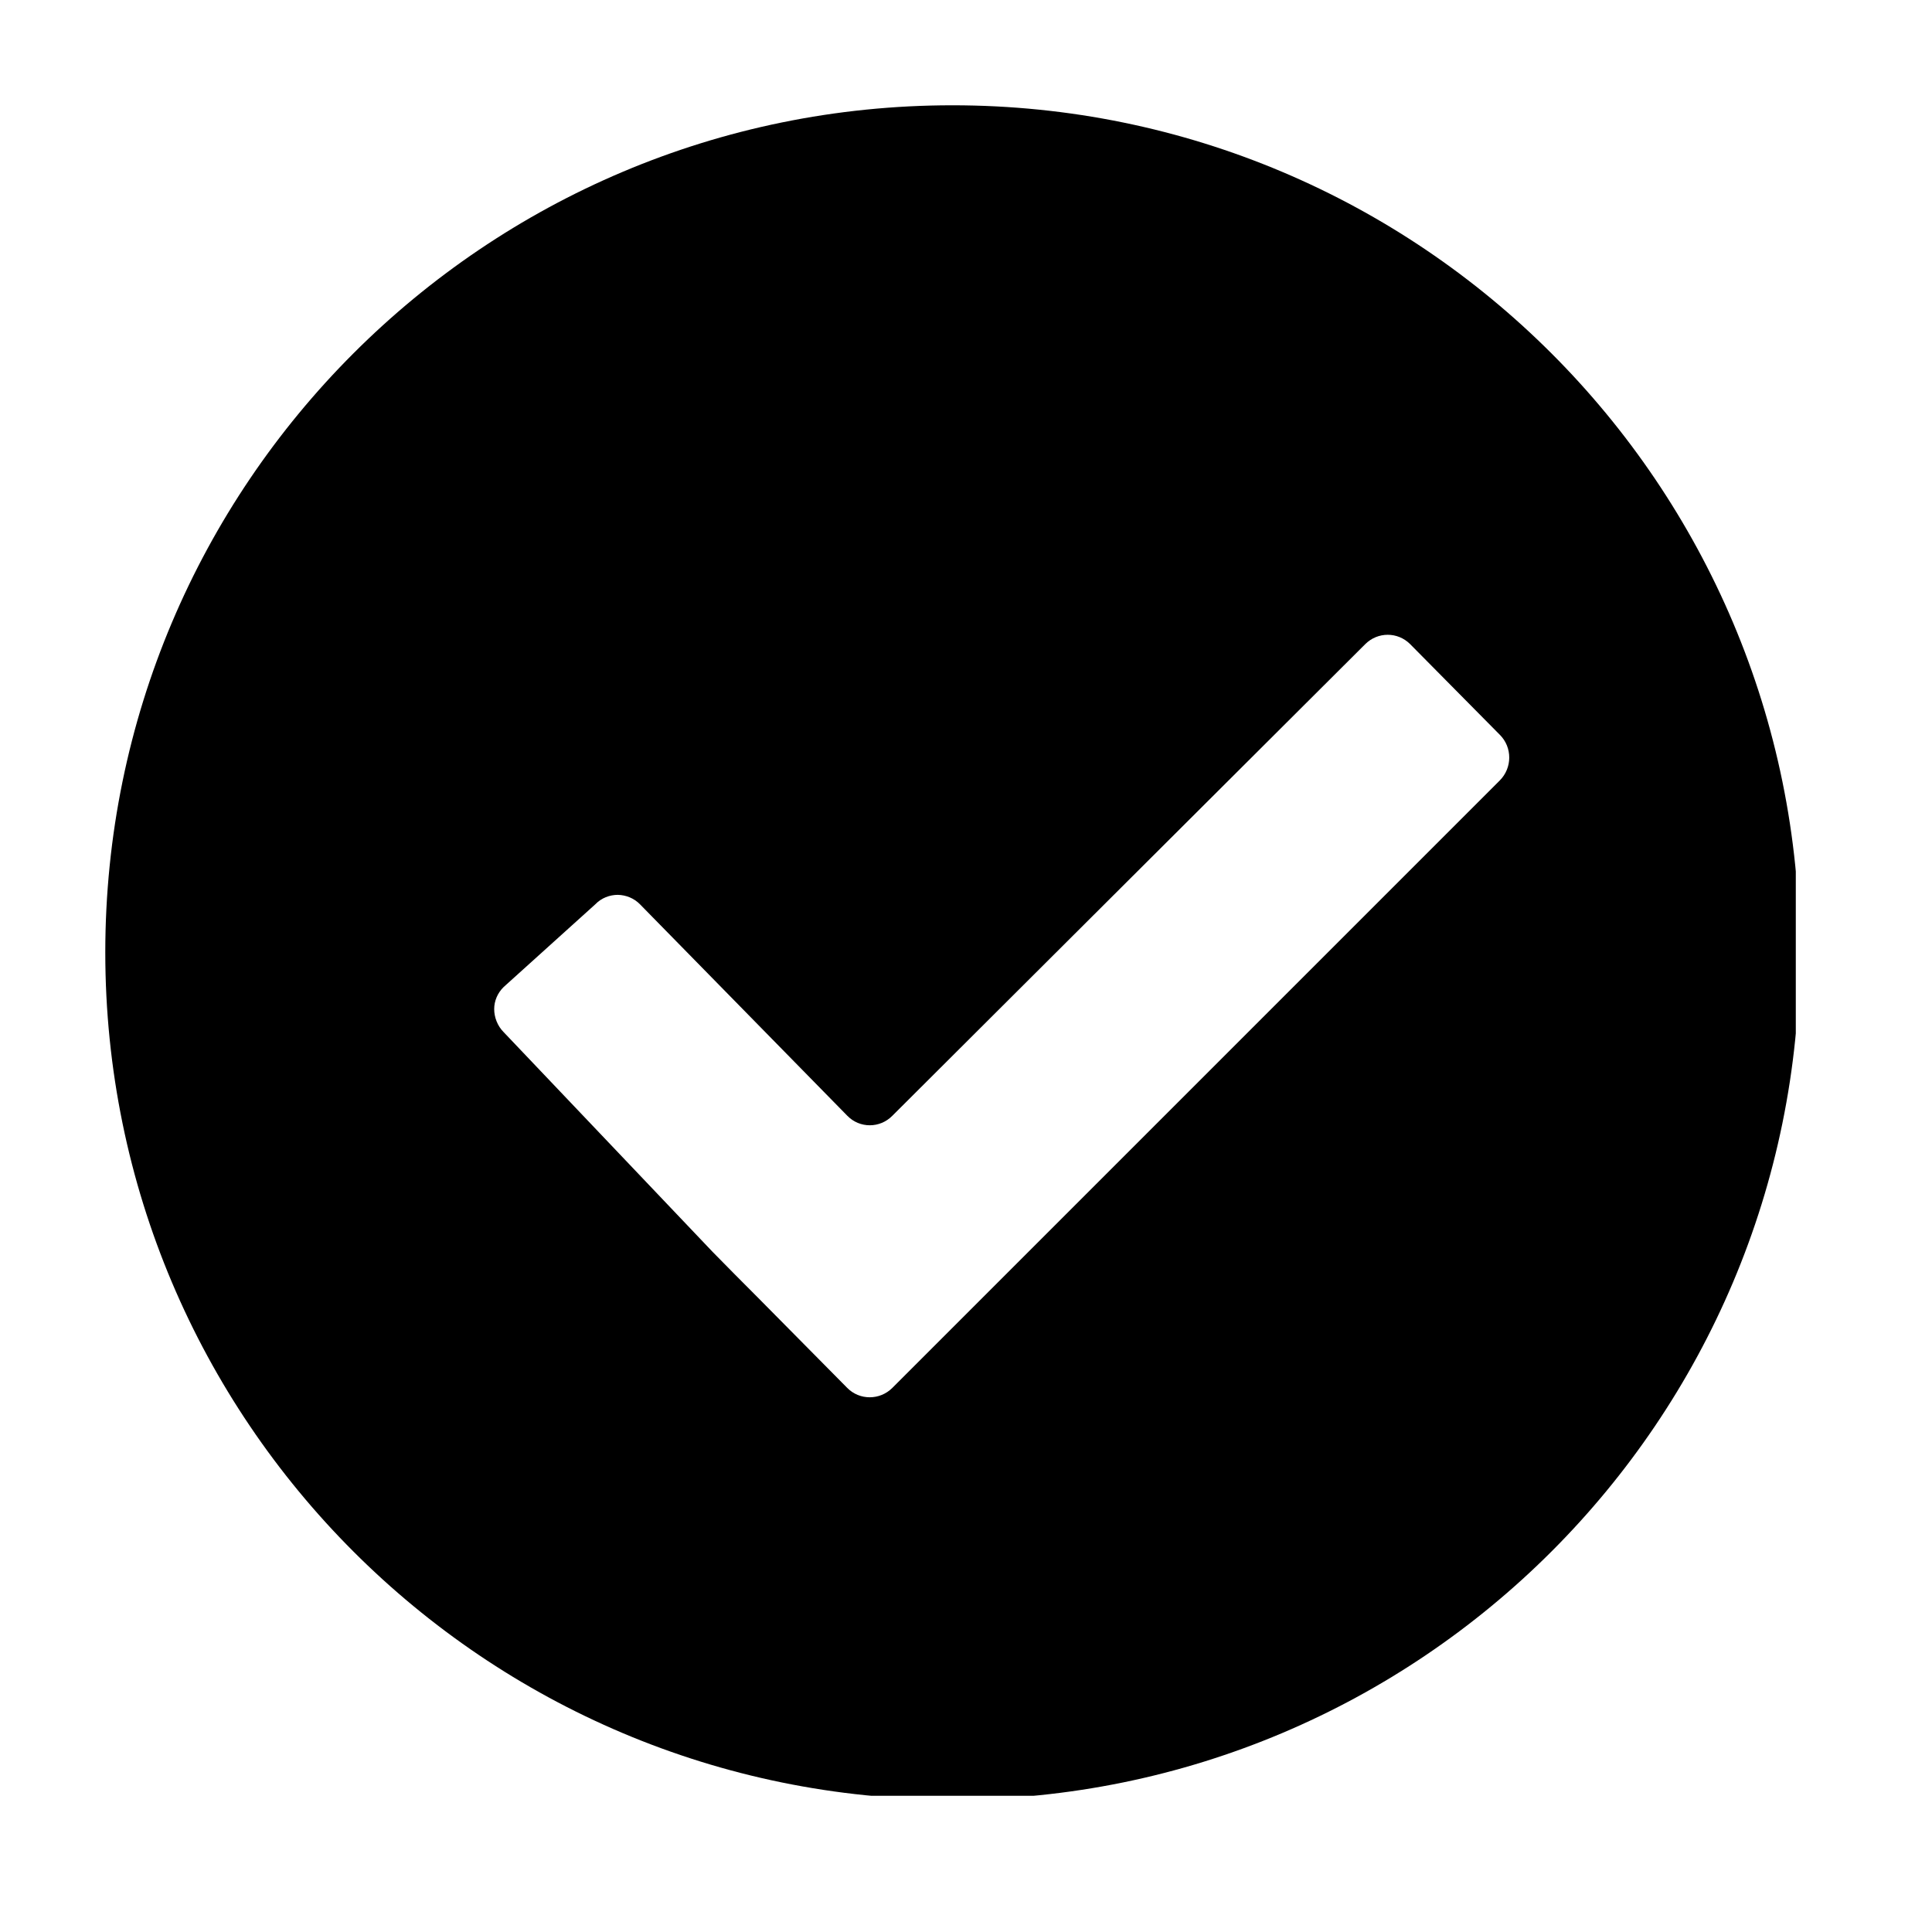 <svg xmlns="http://www.w3.org/2000/svg" xmlns:xlink="http://www.w3.org/1999/xlink" width="71" zoomAndPan="magnify" viewBox="0 0 53.25 53.25" height="71" preserveAspectRatio="xMidYMid meet" version="1.0"><defs><clipPath id="be9cceef4e"><path d="M 2.902 2.902 L 49.496 2.902 L 49.496 49.496 L 2.902 49.496 Z M 2.902 2.902 " clip-rule="nonzero"/></clipPath></defs><g clip-path="url(#be9cceef4e)"><path fill="#000000" d="M 26.25 2.902 C 13.355 2.902 2.902 13.355 2.902 26.25 C 2.902 39.148 13.355 49.602 26.25 49.602 C 39.148 49.602 49.602 39.148 49.602 26.25 C 49.602 13.355 39.148 2.902 26.25 2.902 Z M 41.34 21.508 L 24.594 38.254 C 24.25 38.598 23.691 38.598 23.352 38.254 L 20.879 35.754 C 20.535 35.41 19.98 34.852 19.641 34.504 L 13.883 28.449 C 13.711 28.277 13.621 28.039 13.621 27.812 C 13.621 27.59 13.711 27.371 13.883 27.203 L 16.406 24.926 C 16.574 24.75 16.805 24.664 17.027 24.664 C 17.25 24.668 17.473 24.754 17.641 24.926 L 23.355 30.754 C 23.695 31.102 24.25 31.102 24.594 30.754 L 37.629 17.754 C 37.973 17.41 38.523 17.41 38.867 17.754 L 41.34 20.254 C 41.684 20.598 41.684 21.16 41.34 21.508 Z M 41.34 21.508 " fill-opacity="1" fill-rule="nonzero"/></g></svg>